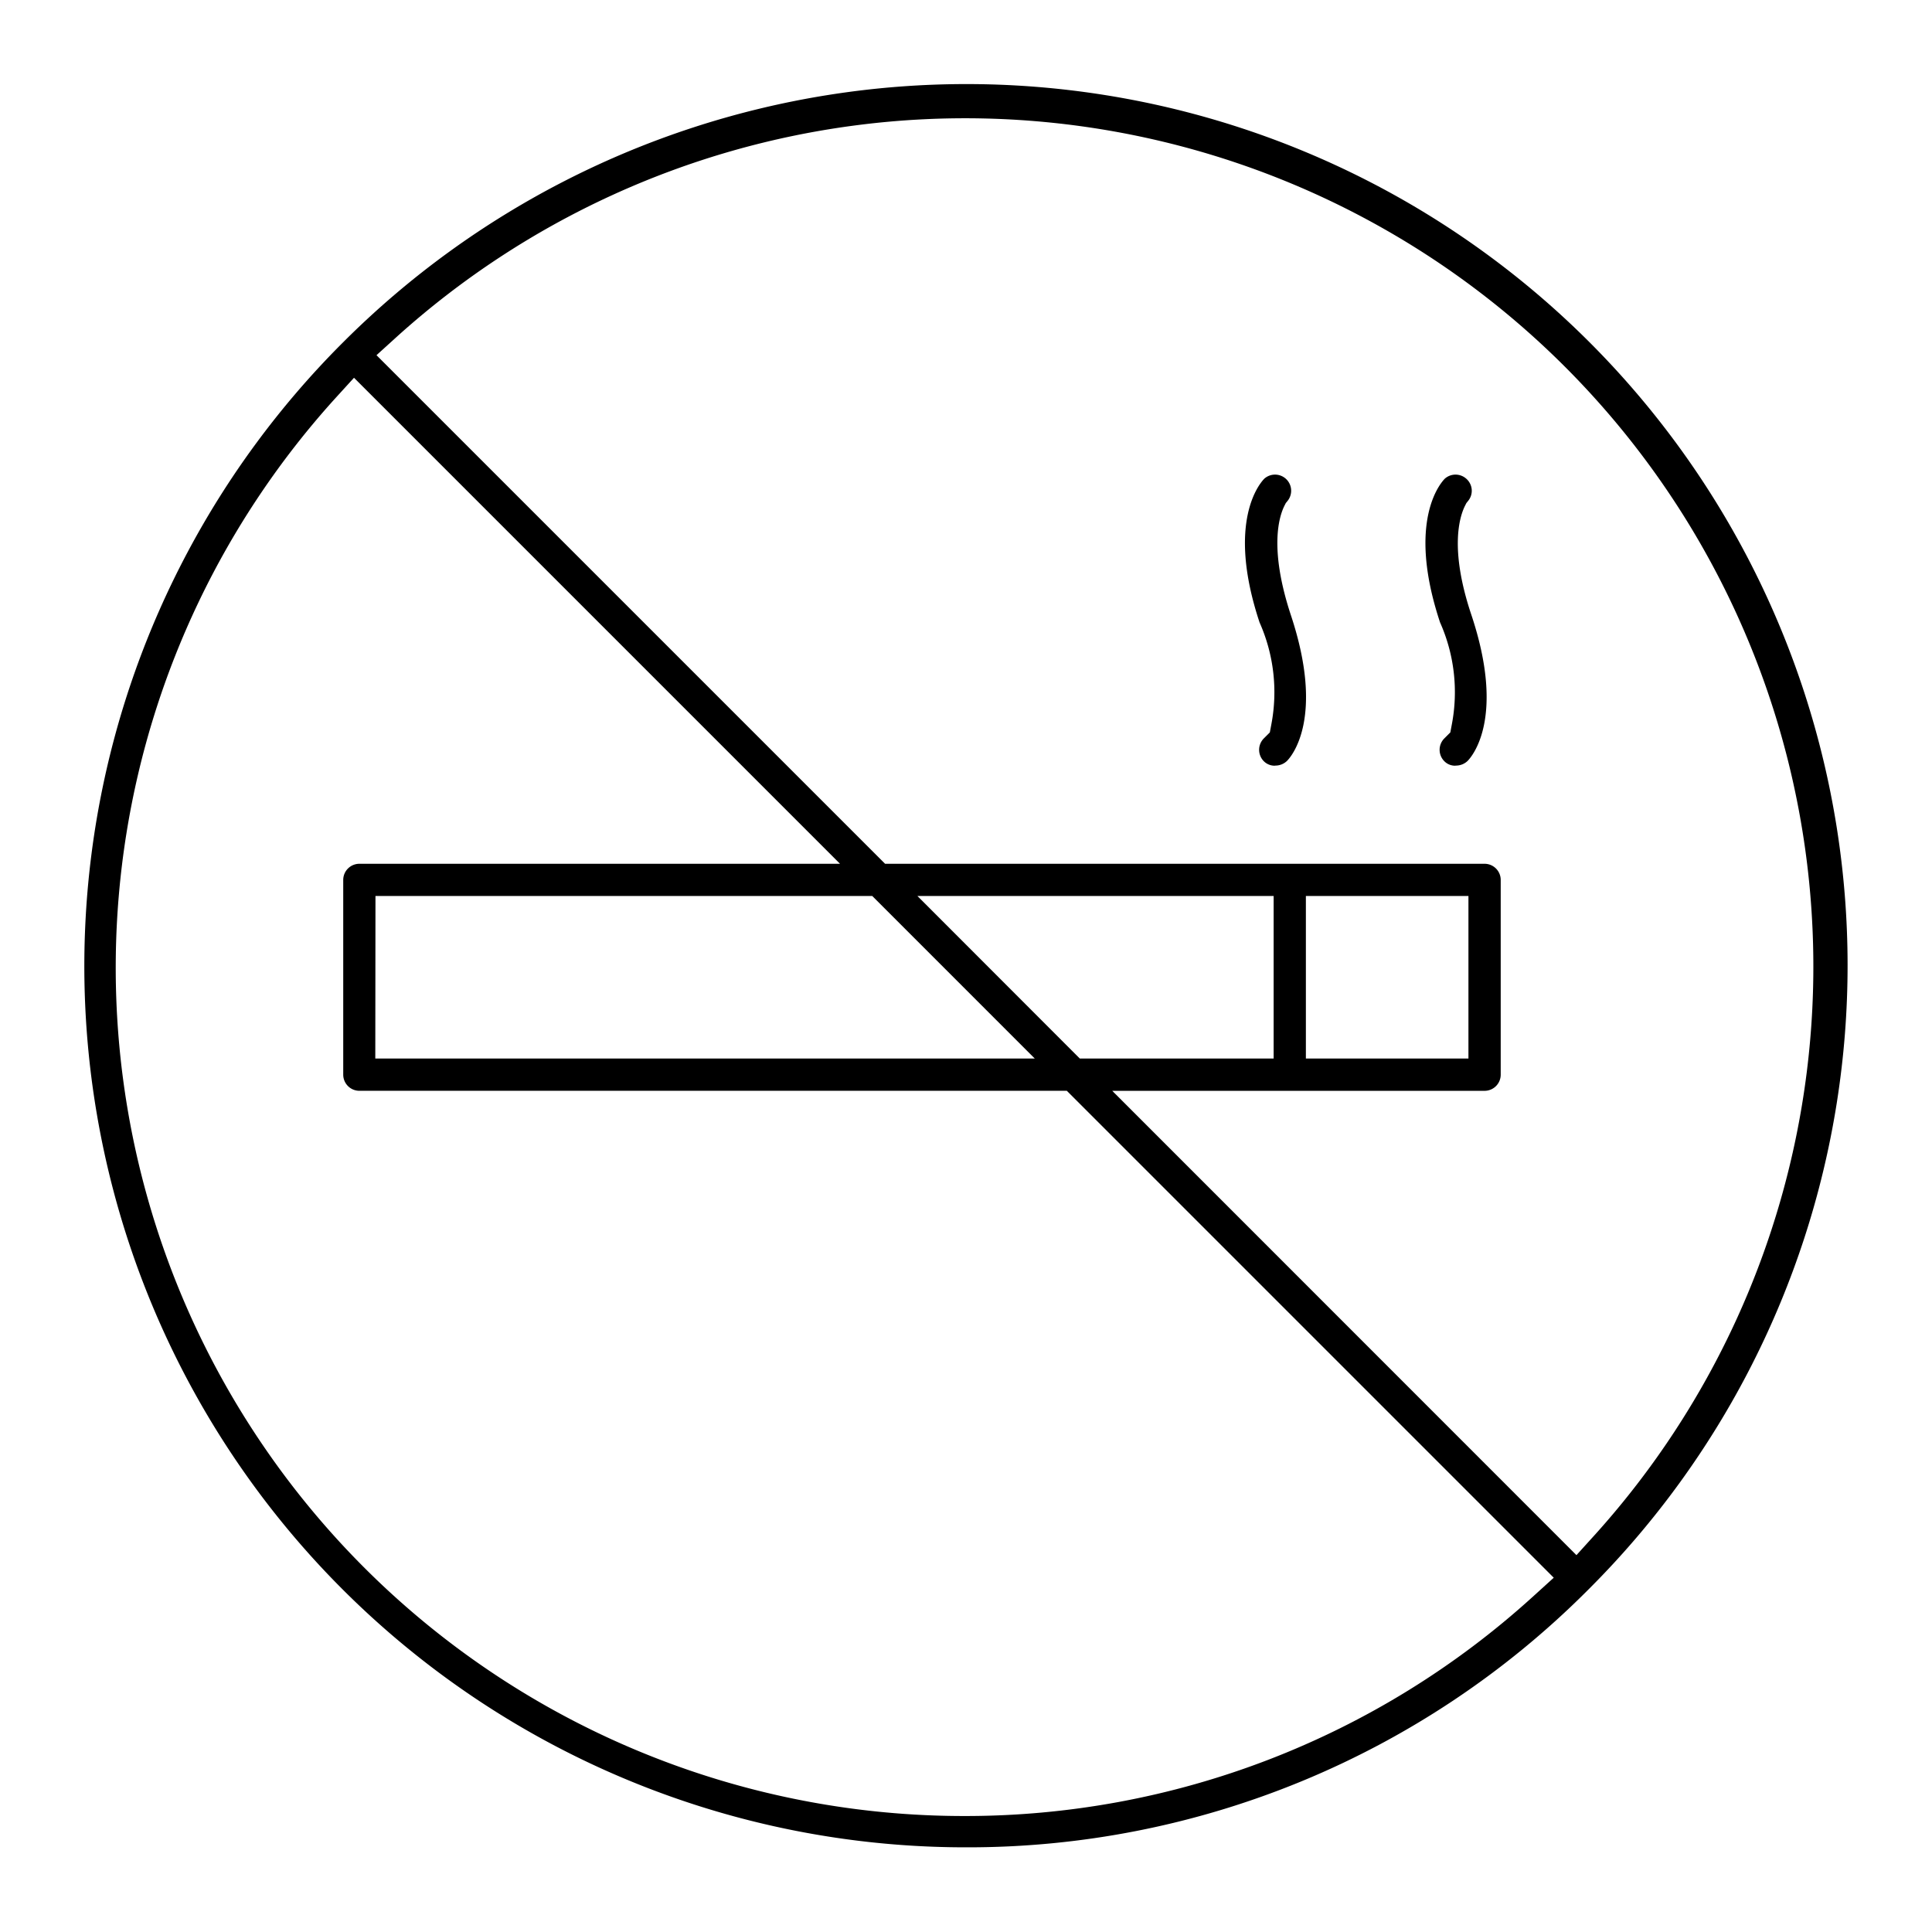 <svg xmlns="http://www.w3.org/2000/svg" xmlns:xlink="http://www.w3.org/1999/xlink" width="64" height="64" viewBox="0 0 64 64">
  <defs>
    <clipPath id="clip-path">
      <rect id="長方形_31261" data-name="長方形 31261" width="64" height="64" transform="translate(11519.841 -574.549)" fill="#fff"/>
    </clipPath>
  </defs>
  <g id="icon_1_12" transform="translate(-11519.841 574.549)" clip-path="url(#clip-path)">
    <path id="パス_4761" data-name="パス 4761" d="M380.065,100.816a.508.508,0,0,1-.359-.149.536.536,0,0,1,0-.754l.2-.2.051-.272a5.685,5.685,0,0,0-.391-3.37c-1.115-3.357.025-4.63.158-4.764a.535.535,0,0,1,.689-.016.535.535,0,0,1,.081.752l-.06.074-.043.085c-.178.354-.515,1.414.207,3.611,1.147,3.442.008,4.713-.126,4.847a.555.555,0,0,1-.384.152Z" transform="translate(11182 -650)"/>
    <path id="パス_4762" data-name="パス 4762" d="M386.044,100.816a.5.5,0,0,1-.359-.15.535.535,0,0,1,0-.753l.2-.2.051-.272a5.68,5.68,0,0,0-.391-3.371c-1.115-3.356.025-4.629.158-4.763a.535.535,0,0,1,.689-.016.535.535,0,0,1,.2.359.528.528,0,0,1-.116.392l-.06.075-.043.085c-.181.36-.524,1.433.209,3.617,1.145,3.434.006,4.708-.128,4.842a.557.557,0,0,1-.384.151Z" transform="translate(11182 -650)"/>
    <path id="パス_4763" data-name="パス 4763" d="M369.831,136.646a29.192,29.192,0,0,1-20.7-49.78l.074-.074A29.192,29.192,0,0,1,390.5,128.065l-.106.106a29,29,0,0,1-20.566,8.475m-20.9-47.979a28.1,28.1,0,0,0,20.834,46.942h0a27.948,27.948,0,0,0,18.849-7.259l.7-.635-16.13-16.13H349.745a.535.535,0,0,1-.534-.534V104.6a.535.535,0,0,1,.534-.535h15.923l-16.1-16.1Zm41.135,38.3.634-.7a28.1,28.1,0,0,0-39.684-39.685l-.7.635,16.848,16.848h19.859a.535.535,0,0,1,.534.535v6.452a.535.535,0,0,1-.534.534H374.686Zm-8.963-16.45h5.385v-5.385h-5.385Zm-7.488,0h6.42v-5.385h-11.8Zm-23.339,0H372.12l-5.384-5.385H350.279Z" transform="translate(11182 -650)"/>
  </g>
</svg>
